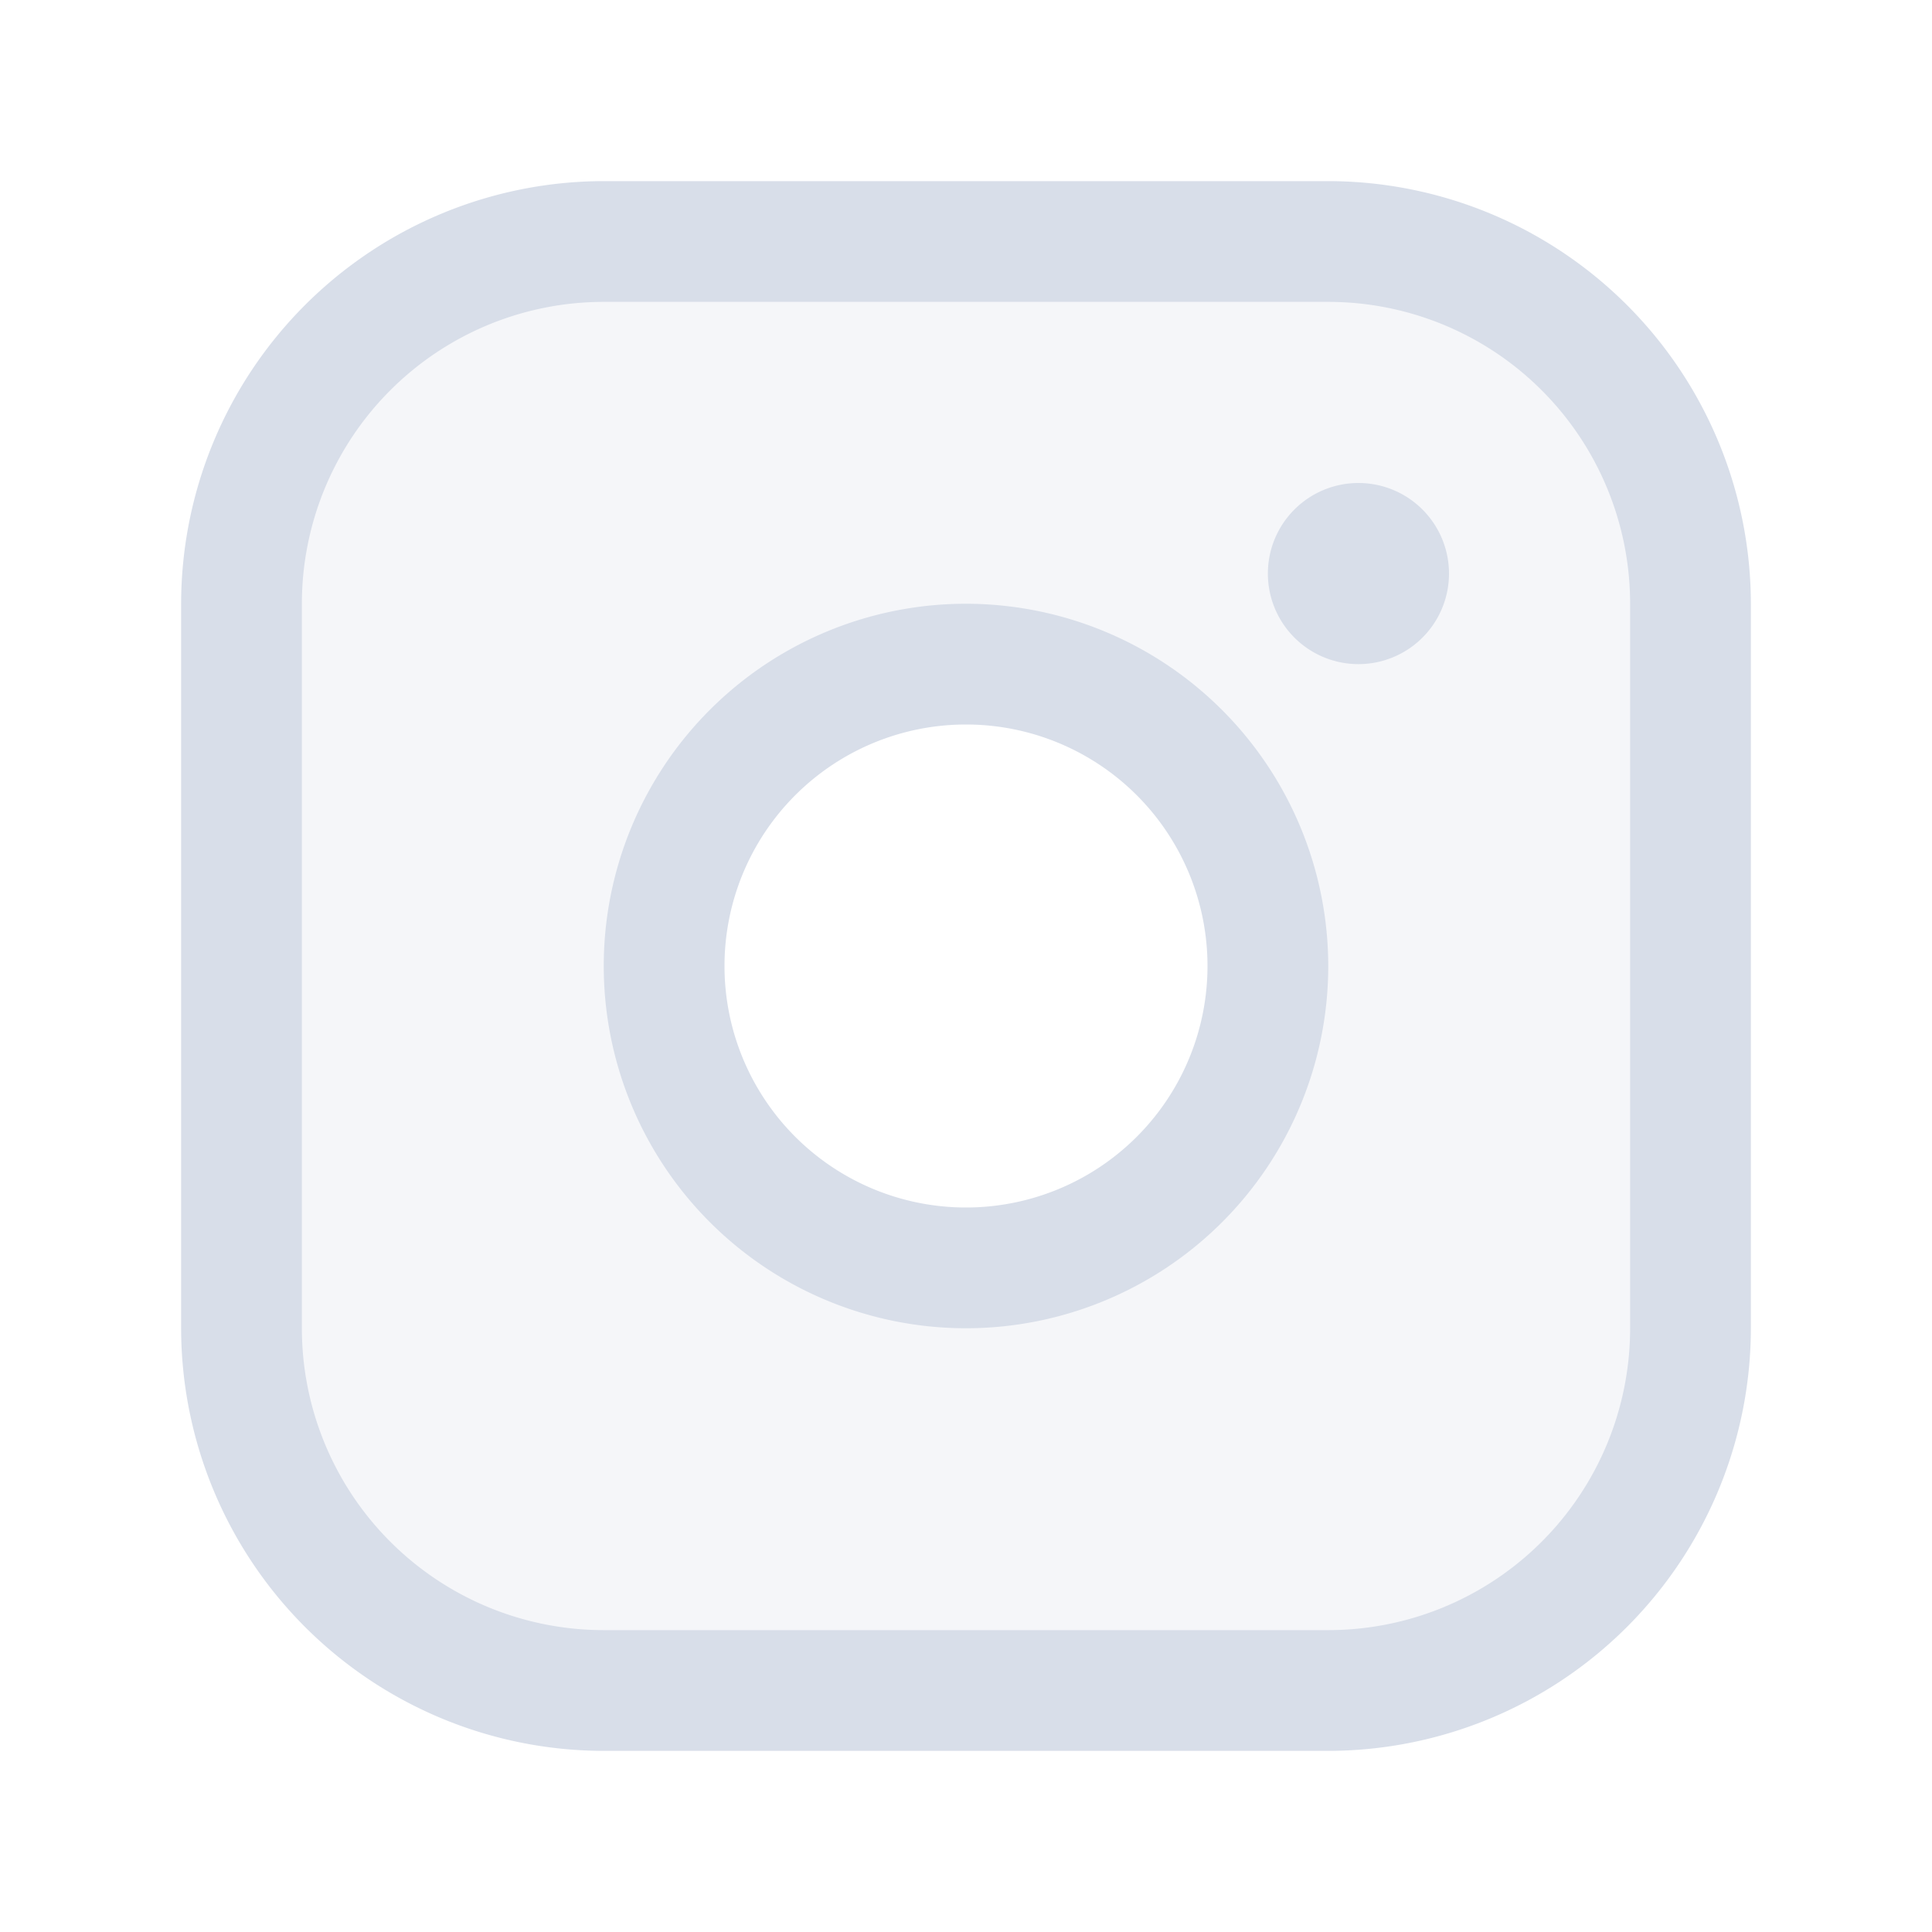 <svg xmlns="http://www.w3.org/2000/svg" width="32" height="32" viewBox="0 0 256 256"><path d="M176 32H80a48 48 0 0 0-48 48v96a48 48 0 0 0 48 48h96a48 48 0 0 0 48-48V80a48 48 0 0 0-48-48zm-48 136a40 40 0 1 1 40-40 40 40 0 0 1-40 40z" fill="#d8dee9" opacity=".25"/><path fill="#d8dee9" d="M176 24H80a56.06 56.06 0 0 0-56 56v96a56.06 56.06 0 0 0 56 56h96a56.06 56.06 0 0 0 56-56V80a56.06 56.06 0 0 0-56-56zm40 152a40 40 0 0 1-40 40H80a40 40 0 0 1-40-40V80a40 40 0 0 1 40-40h96a40 40 0 0 1 40 40zm-88-96a48 48 0 1 0 48 48 48.05 48.05 0 0 0-48-48zm0 80a32 32 0 1 1 32-32 32 32 0 0 1-32 32zm64-84a12 12 0 1 1-12-12 12 12 0 0 1 12 12z"/></svg>